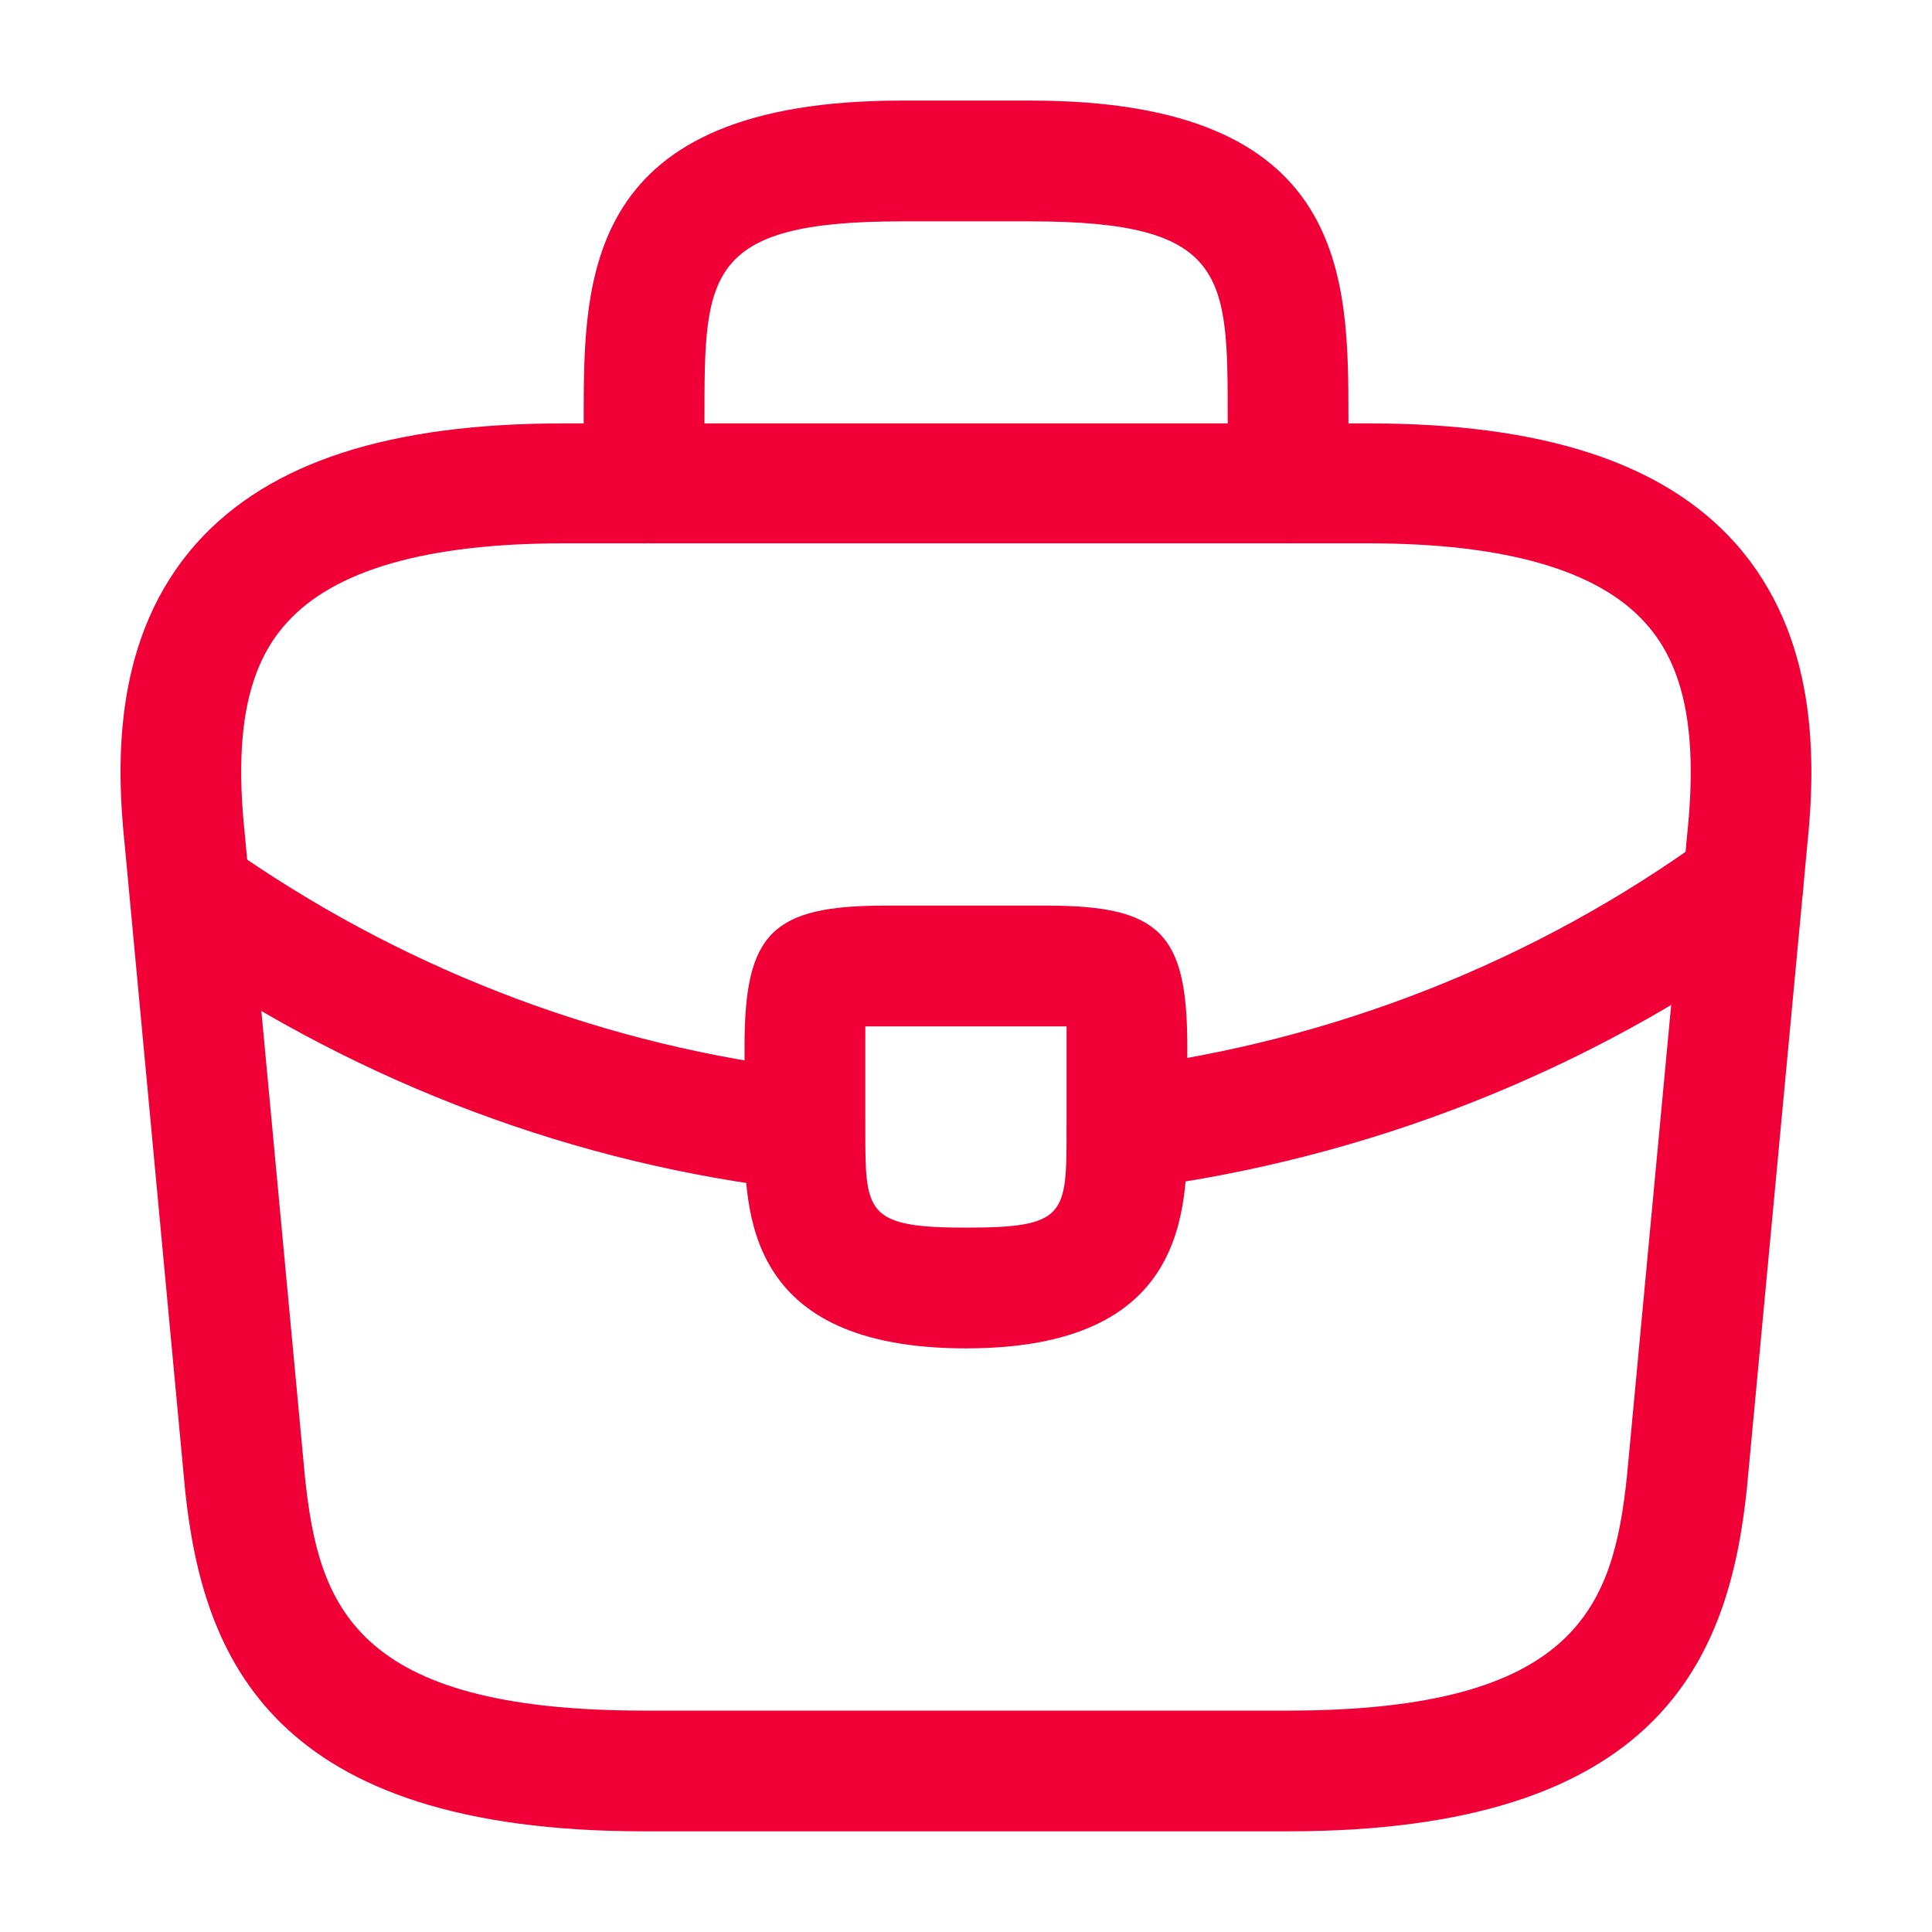 <svg width="35" height="35" viewBox="0 0 35 35" fill="none" xmlns="http://www.w3.org/2000/svg">
<path d="M23.333 33.176H11.666C4.928 33.176 3.674 30.041 3.353 26.993L2.26 15.312C2.099 13.78 2.056 11.52 3.572 9.828C4.885 8.37 7.058 7.67 10.208 7.67H24.791C27.956 7.67 30.128 8.384 31.426 9.828C32.943 11.52 32.899 13.78 32.739 15.326L31.645 26.978C31.324 30.041 30.07 33.176 23.333 33.176ZM10.208 9.843C7.743 9.843 6.051 10.324 5.191 11.287C4.476 12.074 4.243 13.284 4.433 15.093L5.526 26.774C5.774 29.078 6.401 30.989 11.666 30.989H23.333C28.583 30.989 29.224 29.078 29.472 26.759L30.566 15.107C30.756 13.284 30.522 12.074 29.808 11.287C28.947 10.324 27.256 9.843 24.791 9.843H10.208Z" fill="#F00037"/>
<path d="M23.335 9.843C22.737 9.843 22.241 9.347 22.241 8.749V7.583C22.241 4.987 22.241 4.01 18.668 4.01H16.335C12.762 4.01 12.762 4.987 12.762 7.583V8.749C12.762 9.347 12.266 9.843 11.668 9.843C11.07 9.843 10.574 9.347 10.574 8.749V7.583C10.574 5.016 10.574 1.822 16.335 1.822H18.668C24.428 1.822 24.428 5.016 24.428 7.583V8.749C24.428 9.347 23.933 9.843 23.335 9.843Z" fill="#F00037"/>
<path d="M17.499 24.427C13.488 24.427 13.488 21.948 13.488 20.46V18.958C13.488 16.902 13.984 16.406 16.04 16.406H18.957C21.013 16.406 21.509 16.902 21.509 18.958V20.417C21.509 21.933 21.509 24.427 17.499 24.427ZM15.676 18.594C15.676 18.71 15.676 18.842 15.676 18.958V20.46C15.676 21.962 15.676 22.24 17.499 22.24C19.322 22.24 19.322 22.006 19.322 20.446V18.958C19.322 18.842 19.322 18.71 19.322 18.594C19.205 18.594 19.074 18.594 18.957 18.594H16.04C15.924 18.594 15.792 18.594 15.676 18.594Z" fill="#F00037"/>
<path d="M20.416 21.54C19.876 21.54 19.395 21.132 19.336 20.578C19.263 19.98 19.686 19.425 20.284 19.352C24.134 18.871 27.824 17.413 30.93 15.152C31.411 14.788 32.097 14.905 32.461 15.4C32.811 15.882 32.709 16.567 32.213 16.932C28.801 19.411 24.776 21 20.547 21.54C20.503 21.54 20.459 21.54 20.416 21.54Z" fill="#F00037"/>
<path d="M14.582 21.555C14.538 21.555 14.494 21.555 14.451 21.555C10.455 21.102 6.561 19.644 3.192 17.34C2.697 17.005 2.565 16.319 2.901 15.823C3.236 15.327 3.922 15.196 4.417 15.532C7.494 17.632 11.038 18.959 14.684 19.382C15.282 19.454 15.719 19.994 15.646 20.592C15.603 21.146 15.136 21.555 14.582 21.555Z" fill="#F00037"/>
</svg>
